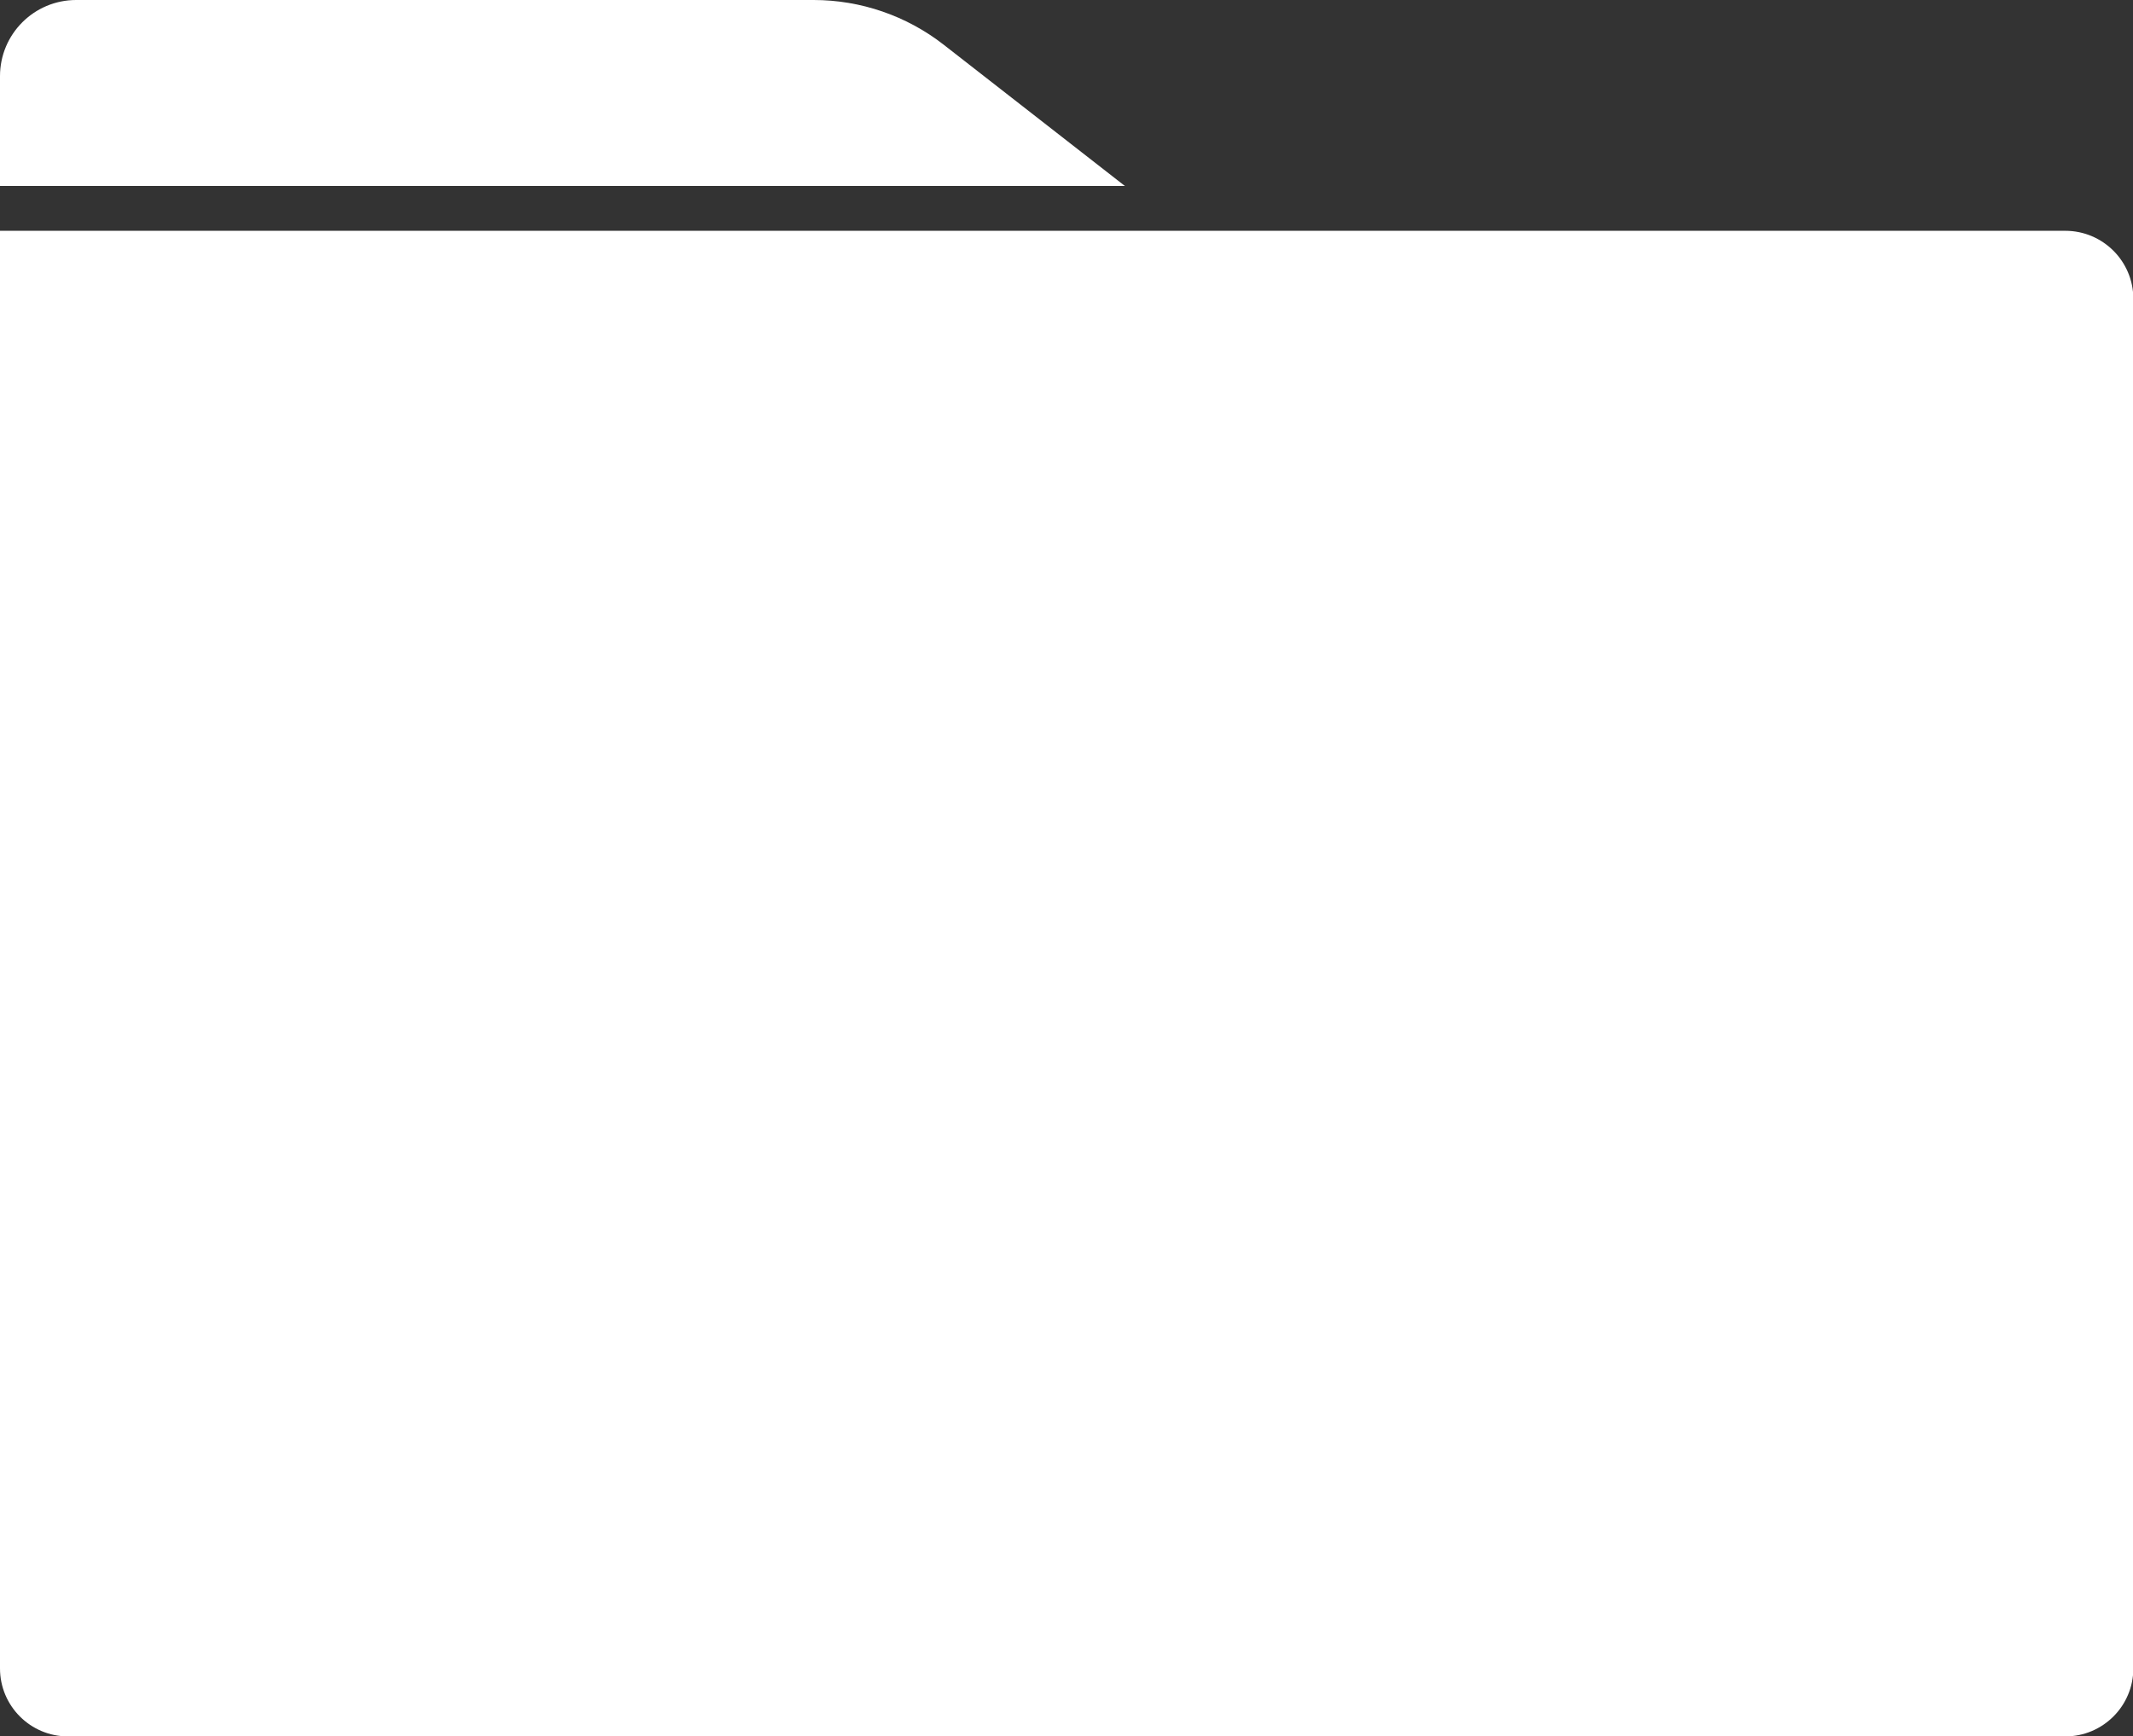 <?xml version="1.0" encoding="UTF-8" standalone="no"?><svg xmlns="http://www.w3.org/2000/svg" xmlns:xlink="http://www.w3.org/1999/xlink" fill="#000000" height="117" preserveAspectRatio="xMidYMid meet" version="1" viewBox="0.0 0.0 143.7 117.0" width="143.7" zoomAndPan="magnify"><rect x="0.0" y="0.0" width="143.7" height="117.0" fill="#333333" stroke="none"/><defs><clipPath id="a"><path d="M 0 0 L 143.719 0 L 143.719 117 L 0 117 Z M 0 0"/></clipPath></defs><g><g clip-path="url(#a)" id="change1_1"><path d="M 63.57 3.008 C 61.066 1.059 57.984 0 54.812 0 L 5.133 0 C 2.297 0 0 2.297 0 5.133 L 0 12.531 L 75.785 12.531 Z M 139.137 117 L 4.586 117 C 2.051 117 0 114.949 0 112.418 L 0 15.551 L 139.137 15.551 C 141.668 15.551 143.723 17.602 143.723 20.133 L 143.723 112.418 C 143.723 114.949 141.668 117 139.137 117" fill="#ffffff"/></g></g></svg>